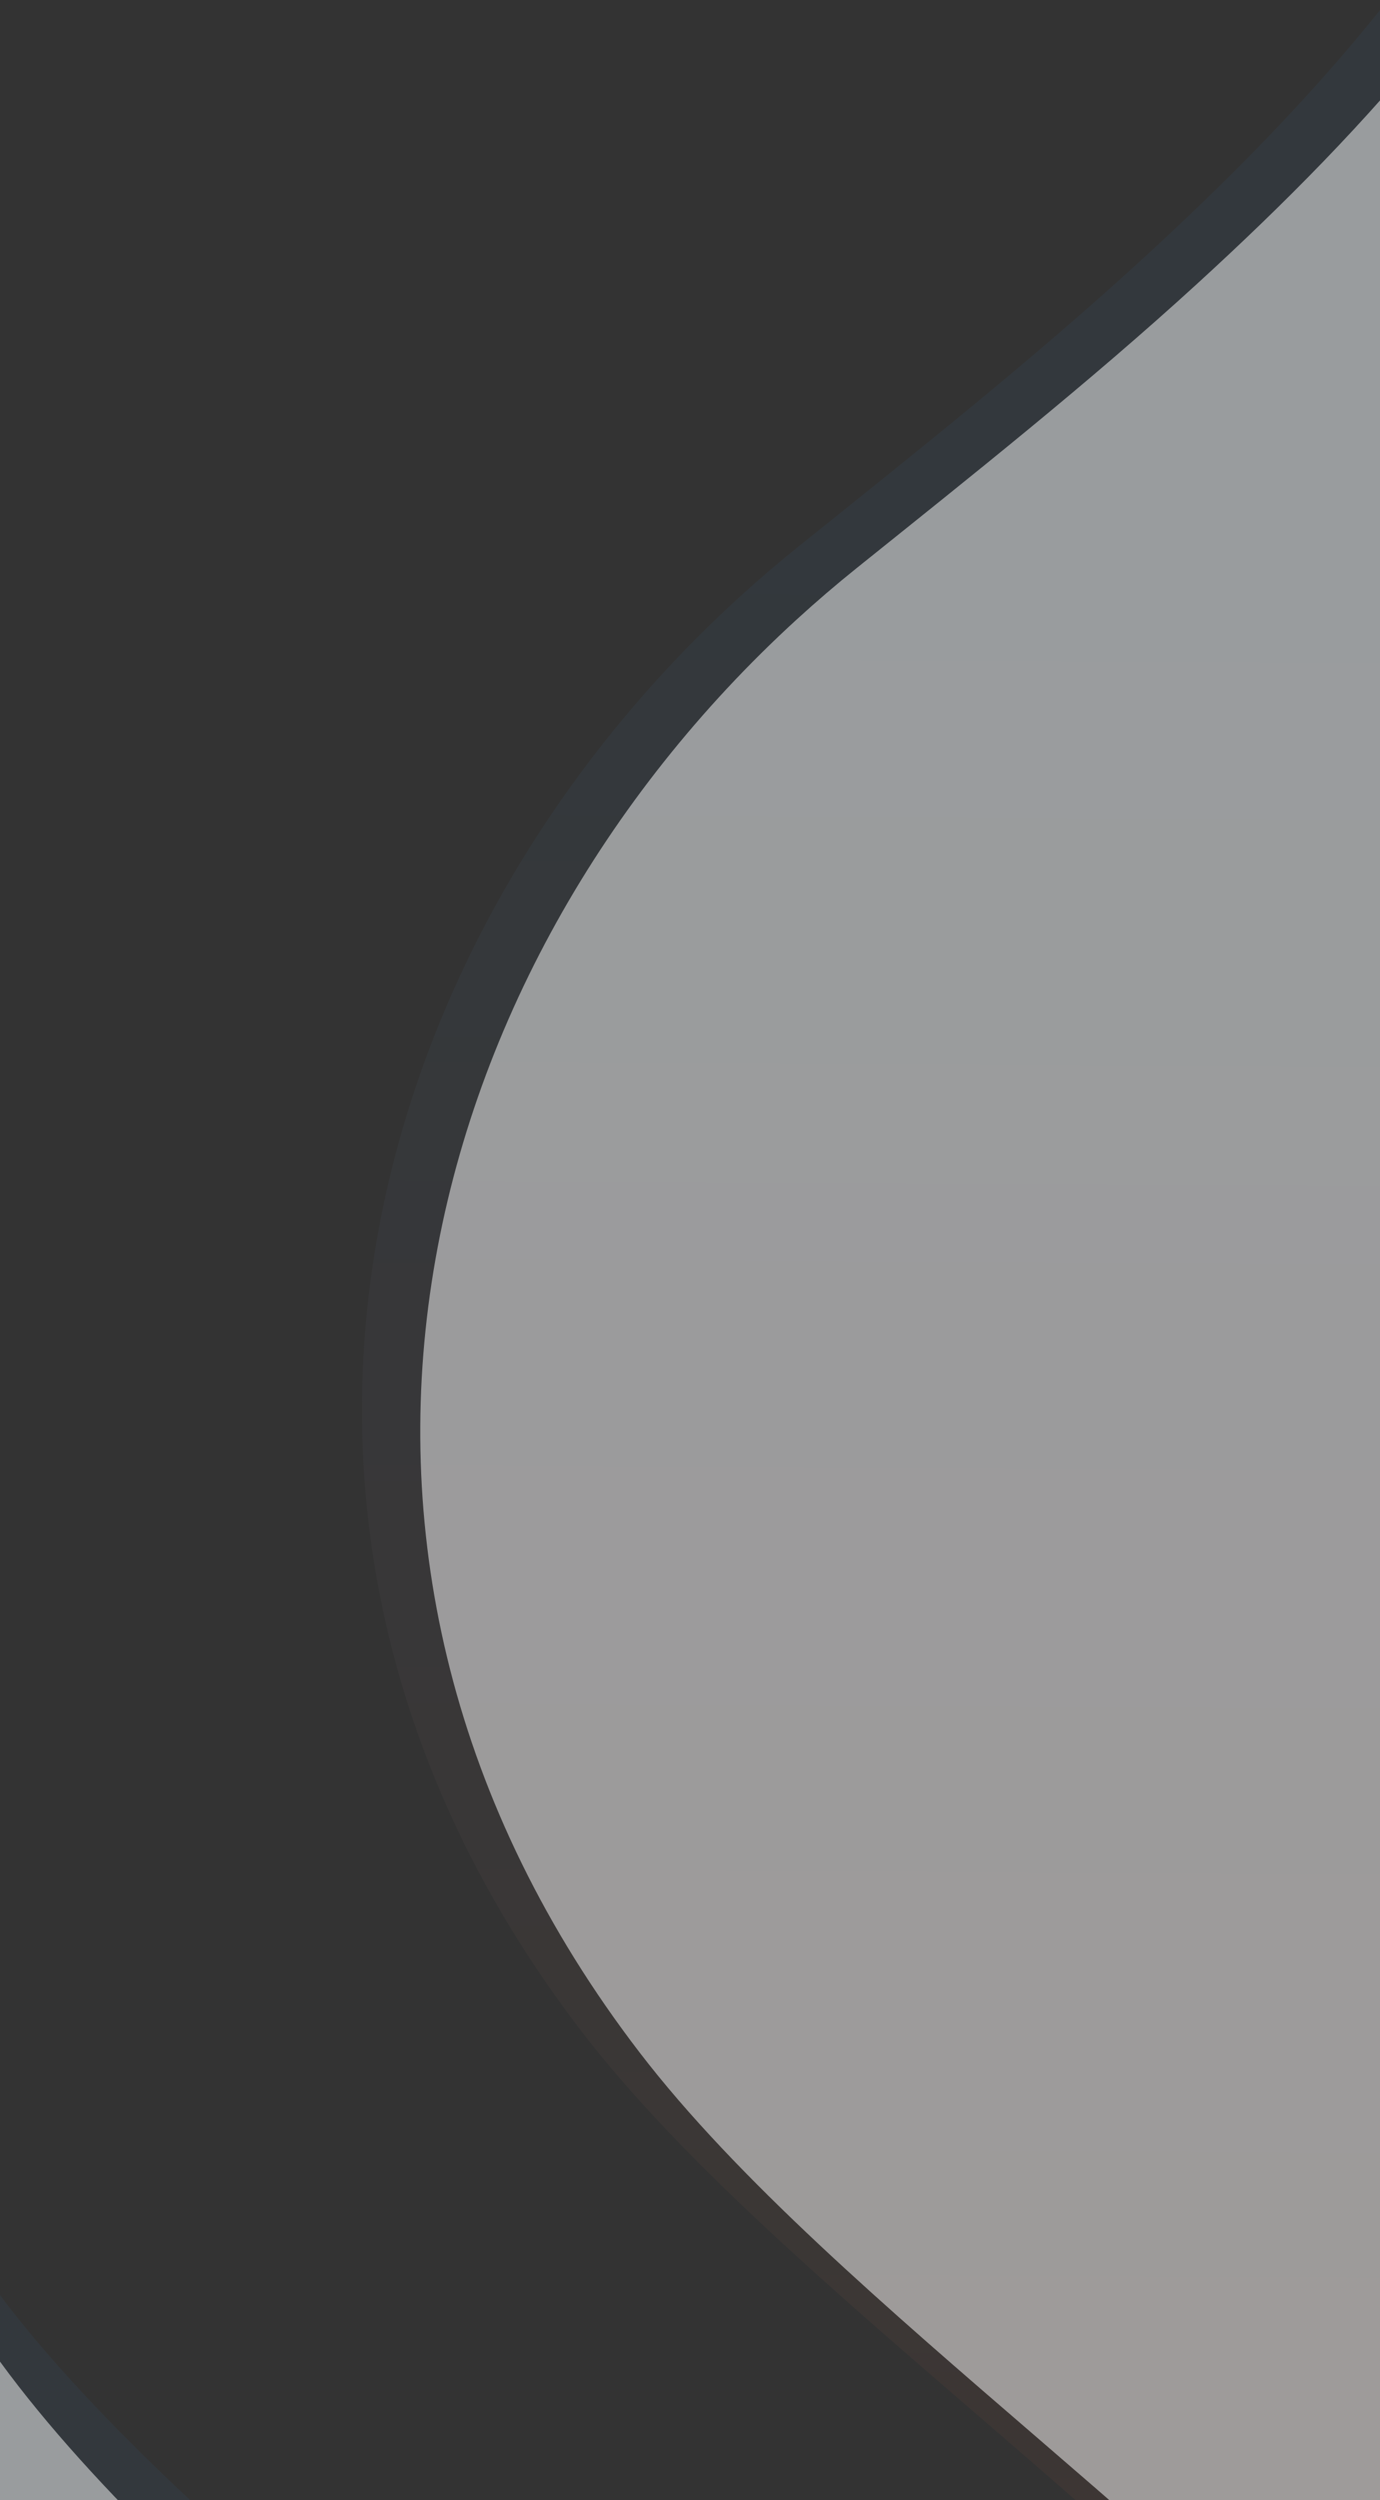 <svg width="1366" height="2473" viewBox="0 0 1366 2473" fill="none" xmlns="http://www.w3.org/2000/svg">
<rect x="0" y="0" width="1366" height="2473" fill="#333333" stroke="none"/>
<g clip-path="url(#clip0_7365_52745)">
<path opacity="0.5" d="M1127.43 259.35C1019.08 358.378 903.245 450.037 790.259 540.737C769.868 557.104 750.046 574.086 730.794 591.681C349.781 939.956 200.246 1520.04 575.374 2009.06C767.741 2259.82 1173.3 2521.86 1367 2778.94V8.778C1294.81 98.941 1212.79 181.314 1127.43 259.35Z" fill="url(#paint0_linear_7365_52745)" fill-opacity="0.1"/>
<path d="M1185.15 280.572C1076.79 379.599 960.96 471.259 847.974 561.959C827.583 578.326 807.761 595.307 788.509 612.902C407.496 961.178 257.961 1541.26 633.089 2030.28C825.456 2281.04 1231.02 2543.09 1424.71 2800.16V30C1352.53 120.163 1270.51 202.536 1185.15 280.572Z" fill="white" fill-opacity="0.5"/>
<path opacity="0.5" d="M239.567 4790C347.921 4690.98 463.755 4599.32 576.741 4508.62C597.132 4492.25 616.954 4475.27 636.206 4457.67C1017.22 4109.4 1166.75 3529.32 791.626 3040.3C599.259 2789.52 193.696 2527.49 0 2270.41V5040.59C72.185 4950.43 154.205 4868.06 239.567 4790.02V4790Z" fill="url(#paint1_linear_7365_52745)" fill-opacity="0.1"/>
<path d="M231.797 4855.48C336.637 4756.46 448.714 4664.8 558.036 4574.11C577.766 4557.75 596.945 4540.77 615.572 4523.17C984.228 4174.93 1128.91 3594.9 765.952 3105.92C579.823 2855.16 187.414 2593.15 0 2336.1V5106.05C69.844 5015.89 149.204 4933.52 231.797 4855.49V4855.48Z" fill="white" fill-opacity="0.5"/>
</g>
<defs>
<linearGradient id="paint0_linear_7365_52745" x1="1145.5" y1="8.778" x2="1130.18" y2="2778.72" gradientUnits="userSpaceOnUse">
<stop offset="0.19" stop-color="#3AA1FF"/>
<stop offset="0.9" stop-color="#FF7F4C"/>
</linearGradient>
<linearGradient id="paint1_linear_7365_52745" x1="122" y1="2229.7" x2="166.934" y2="4932.94" gradientUnits="userSpaceOnUse">
<stop offset="0.19" stop-color="#3AA1FF"/>
<stop offset="0.9" stop-color="#FF7F4C"/>
</linearGradient>
<clipPath id="clip0_7365_52745">
<rect width="1367" height="14300" fill="white"/>
</clipPath>
</defs>
</svg>
